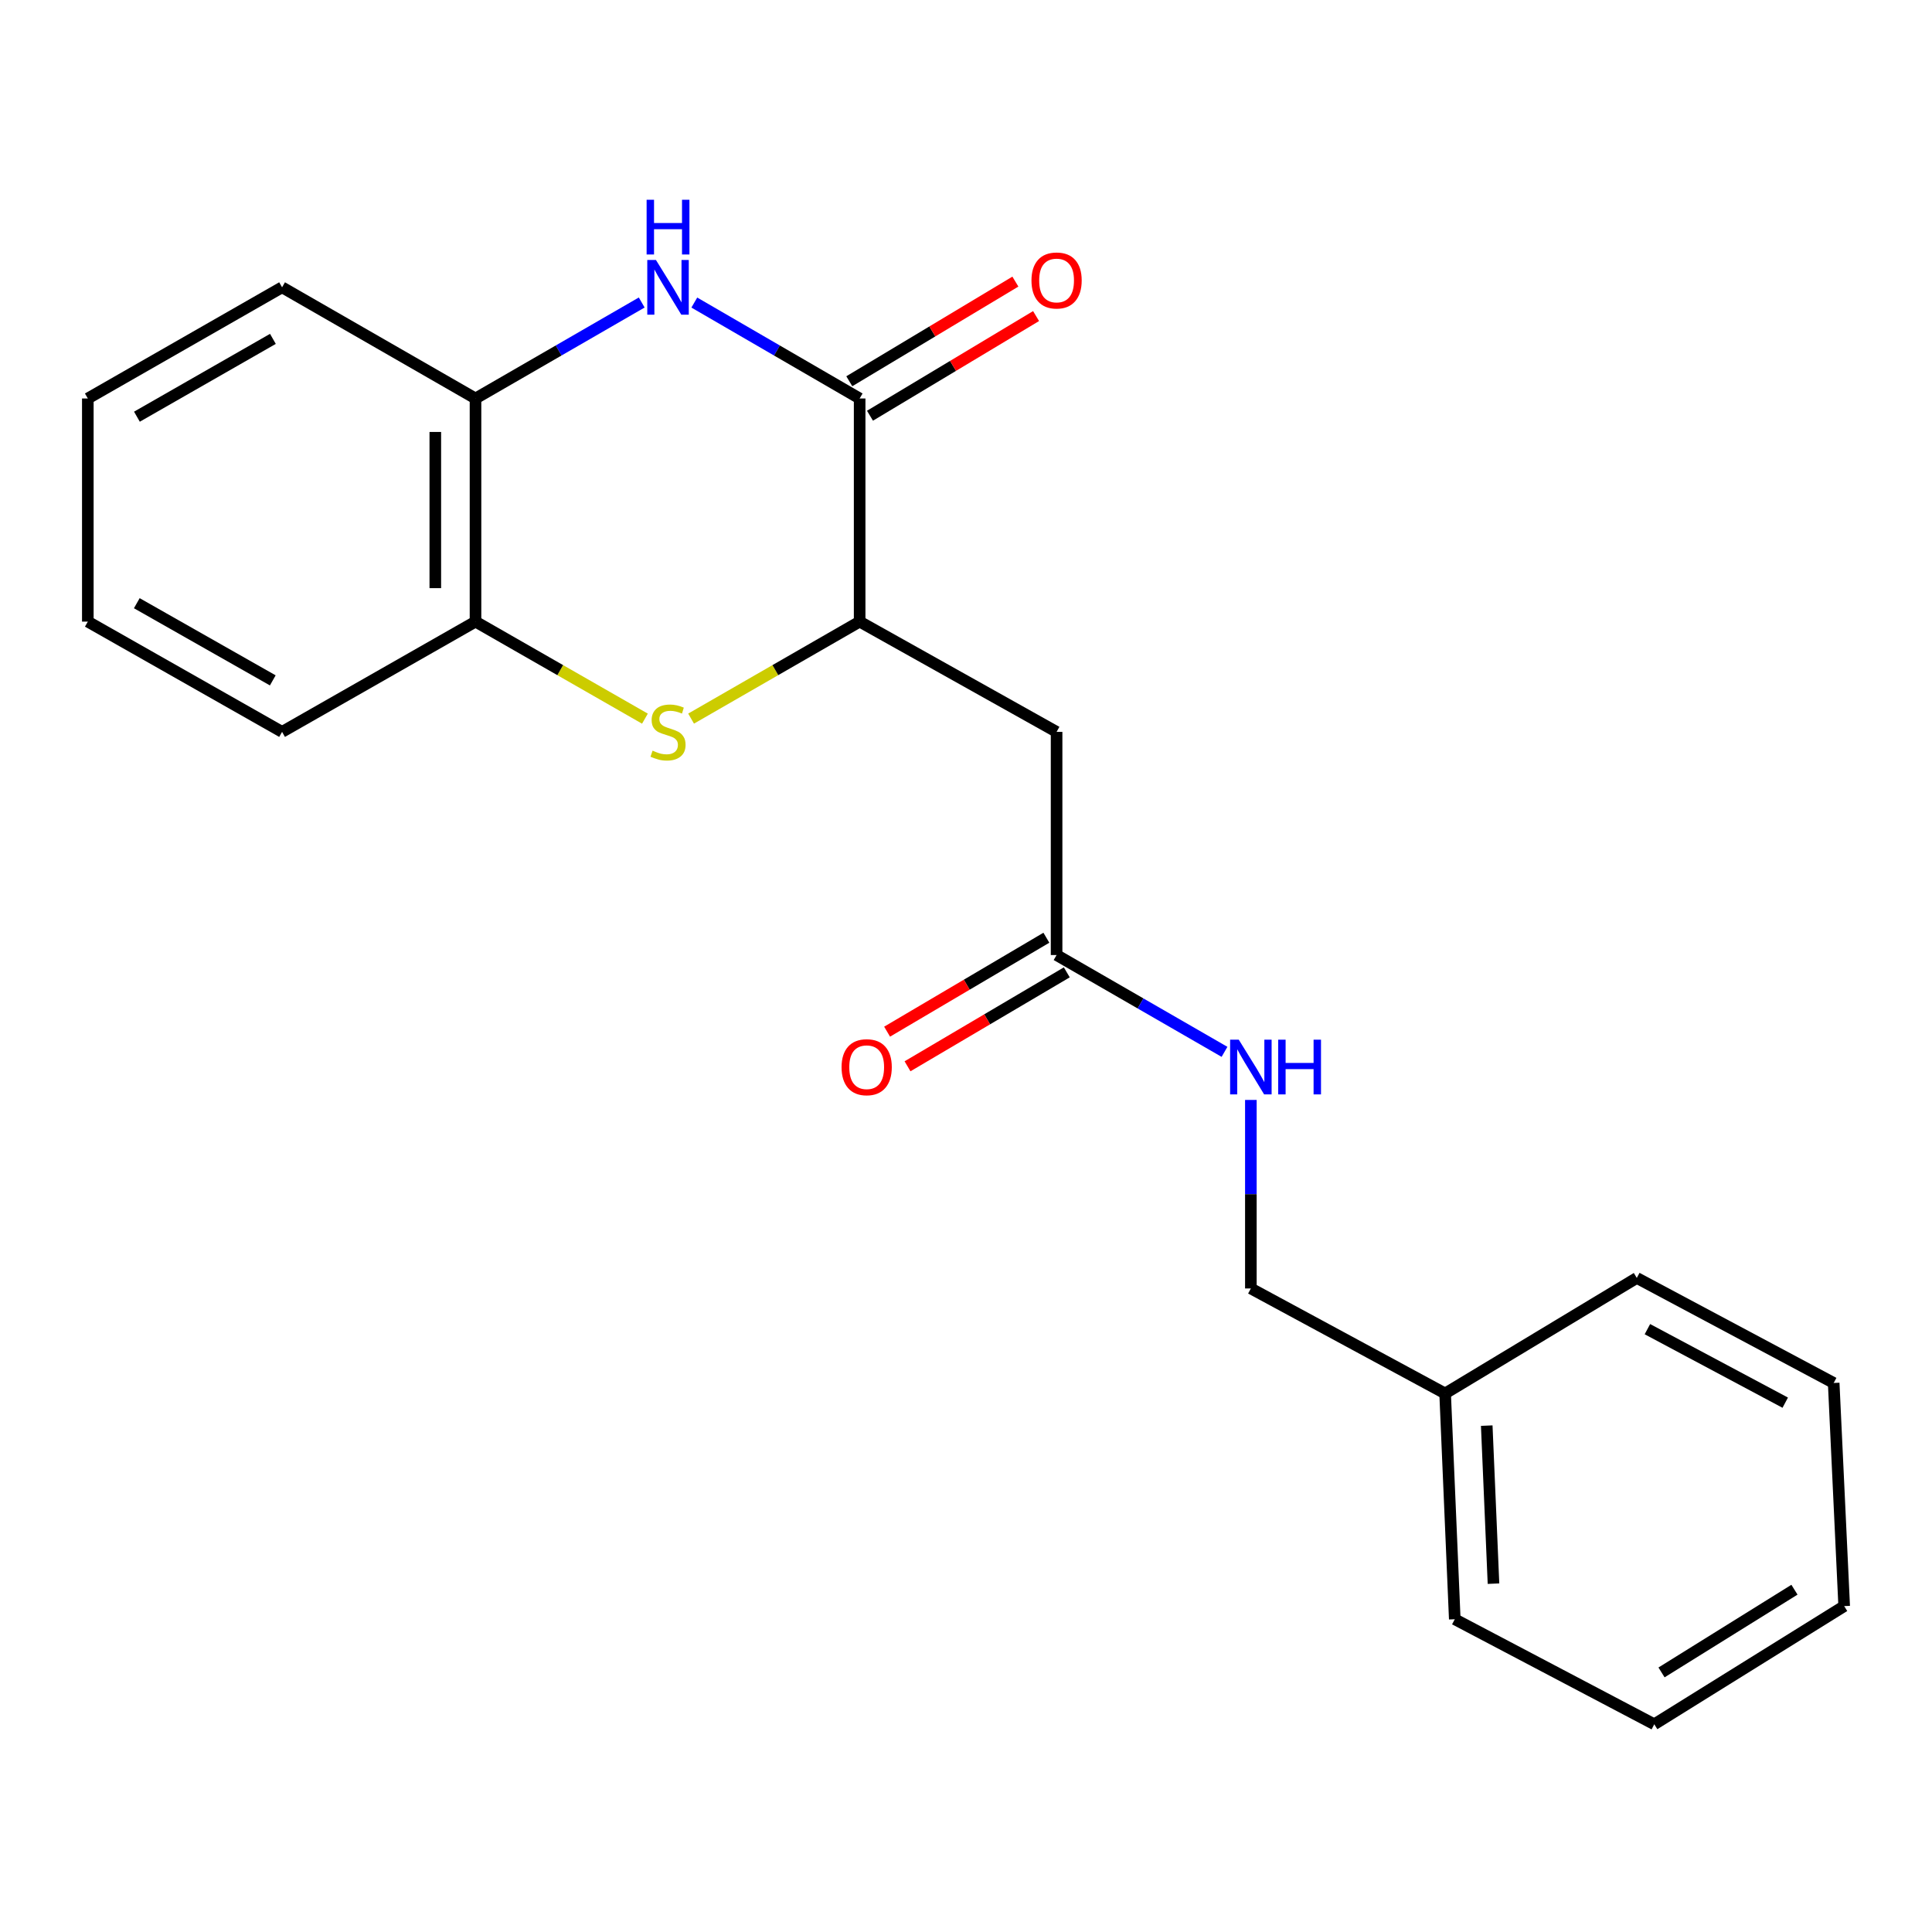 <?xml version='1.0' encoding='iso-8859-1'?>
<svg version='1.1' baseProfile='full'
              xmlns='http://www.w3.org/2000/svg'
                      xmlns:rdkit='http://www.rdkit.org/xml'
                      xmlns:xlink='http://www.w3.org/1999/xlink'
                  xml:space='preserve'
width='1000px' height='1000px' viewBox='0 0 1000 1000'>
<!-- END OF HEADER -->
<rect style='opacity:1.0;fill:#FFFFFF;stroke:none' width='1000' height='1000' x='0' y='0'> </rect>
<path class='bond-0' d='M 359.375,156.604 L 402.163,181.429' style='fill:none;fill-rule:evenodd;stroke:#0000FF;stroke-width:6px;stroke-linecap:butt;stroke-linejoin:miter;stroke-opacity:1' />
<path class='bond-0' d='M 402.163,181.429 L 444.952,206.255' style='fill:none;fill-rule:evenodd;stroke:#000000;stroke-width:6px;stroke-linecap:butt;stroke-linejoin:miter;stroke-opacity:1' />
<path class='bond-4' d='M 332.152,156.573 L 289.137,181.414' style='fill:none;fill-rule:evenodd;stroke:#0000FF;stroke-width:6px;stroke-linecap:butt;stroke-linejoin:miter;stroke-opacity:1' />
<path class='bond-4' d='M 289.137,181.414 L 246.122,206.255' style='fill:none;fill-rule:evenodd;stroke:#000000;stroke-width:6px;stroke-linecap:butt;stroke-linejoin:miter;stroke-opacity:1' />
<path class='bond-2' d='M 444.952,206.255 L 444.952,321.749' style='fill:none;fill-rule:evenodd;stroke:#000000;stroke-width:6px;stroke-linecap:butt;stroke-linejoin:miter;stroke-opacity:1' />
<path class='bond-7' d='M 450.305,215.176 L 493.286,189.386' style='fill:none;fill-rule:evenodd;stroke:#000000;stroke-width:6px;stroke-linecap:butt;stroke-linejoin:miter;stroke-opacity:1' />
<path class='bond-7' d='M 493.286,189.386 L 536.268,163.596' style='fill:none;fill-rule:evenodd;stroke:#FF0000;stroke-width:6px;stroke-linecap:butt;stroke-linejoin:miter;stroke-opacity:1' />
<path class='bond-7' d='M 439.599,197.334 L 482.581,171.544' style='fill:none;fill-rule:evenodd;stroke:#000000;stroke-width:6px;stroke-linecap:butt;stroke-linejoin:miter;stroke-opacity:1' />
<path class='bond-7' d='M 482.581,171.544 L 525.562,145.754' style='fill:none;fill-rule:evenodd;stroke:#FF0000;stroke-width:6px;stroke-linecap:butt;stroke-linejoin:miter;stroke-opacity:1' />
<path class='bond-1' d='M 333.817,371.976 L 289.97,346.863' style='fill:none;fill-rule:evenodd;stroke:#CCCC00;stroke-width:6px;stroke-linecap:butt;stroke-linejoin:miter;stroke-opacity:1' />
<path class='bond-1' d='M 289.97,346.863 L 246.122,321.749' style='fill:none;fill-rule:evenodd;stroke:#000000;stroke-width:6px;stroke-linecap:butt;stroke-linejoin:miter;stroke-opacity:1' />
<path class='bond-21' d='M 357.709,371.95 L 401.33,346.849' style='fill:none;fill-rule:evenodd;stroke:#CCCC00;stroke-width:6px;stroke-linecap:butt;stroke-linejoin:miter;stroke-opacity:1' />
<path class='bond-21' d='M 401.33,346.849 L 444.952,321.749' style='fill:none;fill-rule:evenodd;stroke:#000000;stroke-width:6px;stroke-linecap:butt;stroke-linejoin:miter;stroke-opacity:1' />
<path class='bond-3' d='M 444.952,321.749 L 546.887,378.82' style='fill:none;fill-rule:evenodd;stroke:#000000;stroke-width:6px;stroke-linecap:butt;stroke-linejoin:miter;stroke-opacity:1' />
<path class='bond-6' d='M 546.887,378.82 L 546.887,494.327' style='fill:none;fill-rule:evenodd;stroke:#000000;stroke-width:6px;stroke-linecap:butt;stroke-linejoin:miter;stroke-opacity:1' />
<path class='bond-5' d='M 246.122,206.255 L 246.122,321.749' style='fill:none;fill-rule:evenodd;stroke:#000000;stroke-width:6px;stroke-linecap:butt;stroke-linejoin:miter;stroke-opacity:1' />
<path class='bond-5' d='M 225.314,223.579 L 225.314,304.425' style='fill:none;fill-rule:evenodd;stroke:#000000;stroke-width:6px;stroke-linecap:butt;stroke-linejoin:miter;stroke-opacity:1' />
<path class='bond-12' d='M 246.122,206.255 L 146.002,148.71' style='fill:none;fill-rule:evenodd;stroke:#000000;stroke-width:6px;stroke-linecap:butt;stroke-linejoin:miter;stroke-opacity:1' />
<path class='bond-13' d='M 246.122,321.749 L 146.002,378.82' style='fill:none;fill-rule:evenodd;stroke:#000000;stroke-width:6px;stroke-linecap:butt;stroke-linejoin:miter;stroke-opacity:1' />
<path class='bond-8' d='M 546.887,494.327 L 590.346,519.381' style='fill:none;fill-rule:evenodd;stroke:#000000;stroke-width:6px;stroke-linecap:butt;stroke-linejoin:miter;stroke-opacity:1' />
<path class='bond-8' d='M 590.346,519.381 L 633.804,544.435' style='fill:none;fill-rule:evenodd;stroke:#0000FF;stroke-width:6px;stroke-linecap:butt;stroke-linejoin:miter;stroke-opacity:1' />
<path class='bond-9' d='M 541.601,485.365 L 500.381,509.677' style='fill:none;fill-rule:evenodd;stroke:#000000;stroke-width:6px;stroke-linecap:butt;stroke-linejoin:miter;stroke-opacity:1' />
<path class='bond-9' d='M 500.381,509.677 L 459.161,533.988' style='fill:none;fill-rule:evenodd;stroke:#FF0000;stroke-width:6px;stroke-linecap:butt;stroke-linejoin:miter;stroke-opacity:1' />
<path class='bond-9' d='M 552.172,503.288 L 510.952,527.599' style='fill:none;fill-rule:evenodd;stroke:#000000;stroke-width:6px;stroke-linecap:butt;stroke-linejoin:miter;stroke-opacity:1' />
<path class='bond-9' d='M 510.952,527.599 L 469.732,551.911' style='fill:none;fill-rule:evenodd;stroke:#FF0000;stroke-width:6px;stroke-linecap:butt;stroke-linejoin:miter;stroke-opacity:1' />
<path class='bond-10' d='M 647.446,569.324 L 647.446,618.114' style='fill:none;fill-rule:evenodd;stroke:#0000FF;stroke-width:6px;stroke-linecap:butt;stroke-linejoin:miter;stroke-opacity:1' />
<path class='bond-10' d='M 647.446,618.114 L 647.446,666.904' style='fill:none;fill-rule:evenodd;stroke:#000000;stroke-width:6px;stroke-linecap:butt;stroke-linejoin:miter;stroke-opacity:1' />
<path class='bond-11' d='M 647.446,666.904 L 747.994,721.258' style='fill:none;fill-rule:evenodd;stroke:#000000;stroke-width:6px;stroke-linecap:butt;stroke-linejoin:miter;stroke-opacity:1' />
<path class='bond-14' d='M 747.994,721.258 L 752.988,838.117' style='fill:none;fill-rule:evenodd;stroke:#000000;stroke-width:6px;stroke-linecap:butt;stroke-linejoin:miter;stroke-opacity:1' />
<path class='bond-14' d='M 769.532,737.899 L 773.027,819.7' style='fill:none;fill-rule:evenodd;stroke:#000000;stroke-width:6px;stroke-linecap:butt;stroke-linejoin:miter;stroke-opacity:1' />
<path class='bond-15' d='M 747.994,721.258 L 847.201,661.459' style='fill:none;fill-rule:evenodd;stroke:#000000;stroke-width:6px;stroke-linecap:butt;stroke-linejoin:miter;stroke-opacity:1' />
<path class='bond-16' d='M 146.002,148.71 L 45.455,206.255' style='fill:none;fill-rule:evenodd;stroke:#000000;stroke-width:6px;stroke-linecap:butt;stroke-linejoin:miter;stroke-opacity:1' />
<path class='bond-16' d='M 141.256,175.401 L 70.872,215.682' style='fill:none;fill-rule:evenodd;stroke:#000000;stroke-width:6px;stroke-linecap:butt;stroke-linejoin:miter;stroke-opacity:1' />
<path class='bond-22' d='M 146.002,378.82 L 45.455,321.749' style='fill:none;fill-rule:evenodd;stroke:#000000;stroke-width:6px;stroke-linecap:butt;stroke-linejoin:miter;stroke-opacity:1' />
<path class='bond-22' d='M 141.191,352.164 L 70.808,312.214' style='fill:none;fill-rule:evenodd;stroke:#000000;stroke-width:6px;stroke-linecap:butt;stroke-linejoin:miter;stroke-opacity:1' />
<path class='bond-19' d='M 752.988,838.117 L 856.252,892.483' style='fill:none;fill-rule:evenodd;stroke:#000000;stroke-width:6px;stroke-linecap:butt;stroke-linejoin:miter;stroke-opacity:1' />
<path class='bond-18' d='M 847.201,661.459 L 949.112,715.825' style='fill:none;fill-rule:evenodd;stroke:#000000;stroke-width:6px;stroke-linecap:butt;stroke-linejoin:miter;stroke-opacity:1' />
<path class='bond-18' d='M 852.694,687.973 L 924.032,726.029' style='fill:none;fill-rule:evenodd;stroke:#000000;stroke-width:6px;stroke-linecap:butt;stroke-linejoin:miter;stroke-opacity:1' />
<path class='bond-17' d='M 45.455,206.255 L 45.455,321.749' style='fill:none;fill-rule:evenodd;stroke:#000000;stroke-width:6px;stroke-linecap:butt;stroke-linejoin:miter;stroke-opacity:1' />
<path class='bond-20' d='M 949.112,715.825 L 954.545,831.32' style='fill:none;fill-rule:evenodd;stroke:#000000;stroke-width:6px;stroke-linecap:butt;stroke-linejoin:miter;stroke-opacity:1' />
<path class='bond-23' d='M 856.252,892.483 L 954.545,831.32' style='fill:none;fill-rule:evenodd;stroke:#000000;stroke-width:6px;stroke-linecap:butt;stroke-linejoin:miter;stroke-opacity:1' />
<path class='bond-23' d='M 860.003,865.642 L 928.808,822.828' style='fill:none;fill-rule:evenodd;stroke:#000000;stroke-width:6px;stroke-linecap:butt;stroke-linejoin:miter;stroke-opacity:1' />
<path  class='atom-0' d='M 339.508 134.55
L 348.788 149.55
Q 349.708 151.03, 351.188 153.71
Q 352.668 156.39, 352.748 156.55
L 352.748 134.55
L 356.508 134.55
L 356.508 162.87
L 352.628 162.87
L 342.668 146.47
Q 341.508 144.55, 340.268 142.35
Q 339.068 140.15, 338.708 139.47
L 338.708 162.87
L 335.028 162.87
L 335.028 134.55
L 339.508 134.55
' fill='#0000FF'/>
<path  class='atom-0' d='M 334.688 103.398
L 338.528 103.398
L 338.528 115.438
L 353.008 115.438
L 353.008 103.398
L 356.848 103.398
L 356.848 131.718
L 353.008 131.718
L 353.008 118.638
L 338.528 118.638
L 338.528 131.718
L 334.688 131.718
L 334.688 103.398
' fill='#0000FF'/>
<path  class='atom-2' d='M 337.768 388.54
Q 338.088 388.66, 339.408 389.22
Q 340.728 389.78, 342.168 390.14
Q 343.648 390.46, 345.088 390.46
Q 347.768 390.46, 349.328 389.18
Q 350.888 387.86, 350.888 385.58
Q 350.888 384.02, 350.088 383.06
Q 349.328 382.1, 348.128 381.58
Q 346.928 381.06, 344.928 380.46
Q 342.408 379.7, 340.888 378.98
Q 339.408 378.26, 338.328 376.74
Q 337.288 375.22, 337.288 372.66
Q 337.288 369.1, 339.688 366.9
Q 342.128 364.7, 346.928 364.7
Q 350.208 364.7, 353.928 366.26
L 353.008 369.34
Q 349.608 367.94, 347.048 367.94
Q 344.288 367.94, 342.768 369.1
Q 341.248 370.22, 341.288 372.18
Q 341.288 373.7, 342.048 374.62
Q 342.848 375.54, 343.968 376.06
Q 345.128 376.58, 347.048 377.18
Q 349.608 377.98, 351.128 378.78
Q 352.648 379.58, 353.728 381.22
Q 354.848 382.82, 354.848 385.58
Q 354.848 389.5, 352.208 391.62
Q 349.608 393.7, 345.248 393.7
Q 342.728 393.7, 340.808 393.14
Q 338.928 392.62, 336.688 391.7
L 337.768 388.54
' fill='#CCCC00'/>
<path  class='atom-8' d='M 533.887 145.171
Q 533.887 138.371, 537.247 134.571
Q 540.607 130.771, 546.887 130.771
Q 553.167 130.771, 556.527 134.571
Q 559.887 138.371, 559.887 145.171
Q 559.887 152.051, 556.487 155.971
Q 553.087 159.851, 546.887 159.851
Q 540.647 159.851, 537.247 155.971
Q 533.887 152.091, 533.887 145.171
M 546.887 156.651
Q 551.207 156.651, 553.527 153.771
Q 555.887 150.851, 555.887 145.171
Q 555.887 139.611, 553.527 136.811
Q 551.207 133.971, 546.887 133.971
Q 542.567 133.971, 540.207 136.771
Q 537.887 139.571, 537.887 145.171
Q 537.887 150.891, 540.207 153.771
Q 542.567 156.651, 546.887 156.651
' fill='#FF0000'/>
<path  class='atom-9' d='M 641.186 538.139
L 650.466 553.139
Q 651.386 554.619, 652.866 557.299
Q 654.346 559.979, 654.426 560.139
L 654.426 538.139
L 658.186 538.139
L 658.186 566.459
L 654.306 566.459
L 644.346 550.059
Q 643.186 548.139, 641.946 545.939
Q 640.746 543.739, 640.386 543.059
L 640.386 566.459
L 636.706 566.459
L 636.706 538.139
L 641.186 538.139
' fill='#0000FF'/>
<path  class='atom-9' d='M 661.586 538.139
L 665.426 538.139
L 665.426 550.179
L 679.906 550.179
L 679.906 538.139
L 683.746 538.139
L 683.746 566.459
L 679.906 566.459
L 679.906 553.379
L 665.426 553.379
L 665.426 566.459
L 661.586 566.459
L 661.586 538.139
' fill='#0000FF'/>
<path  class='atom-10' d='M 435.593 552.379
Q 435.593 545.579, 438.953 541.779
Q 442.313 537.979, 448.593 537.979
Q 454.873 537.979, 458.233 541.779
Q 461.593 545.579, 461.593 552.379
Q 461.593 559.259, 458.193 563.179
Q 454.793 567.059, 448.593 567.059
Q 442.353 567.059, 438.953 563.179
Q 435.593 559.299, 435.593 552.379
M 448.593 563.859
Q 452.913 563.859, 455.233 560.979
Q 457.593 558.059, 457.593 552.379
Q 457.593 546.819, 455.233 544.019
Q 452.913 541.179, 448.593 541.179
Q 444.273 541.179, 441.913 543.979
Q 439.593 546.779, 439.593 552.379
Q 439.593 558.099, 441.913 560.979
Q 444.273 563.859, 448.593 563.859
' fill='#FF0000'/>
</svg>
